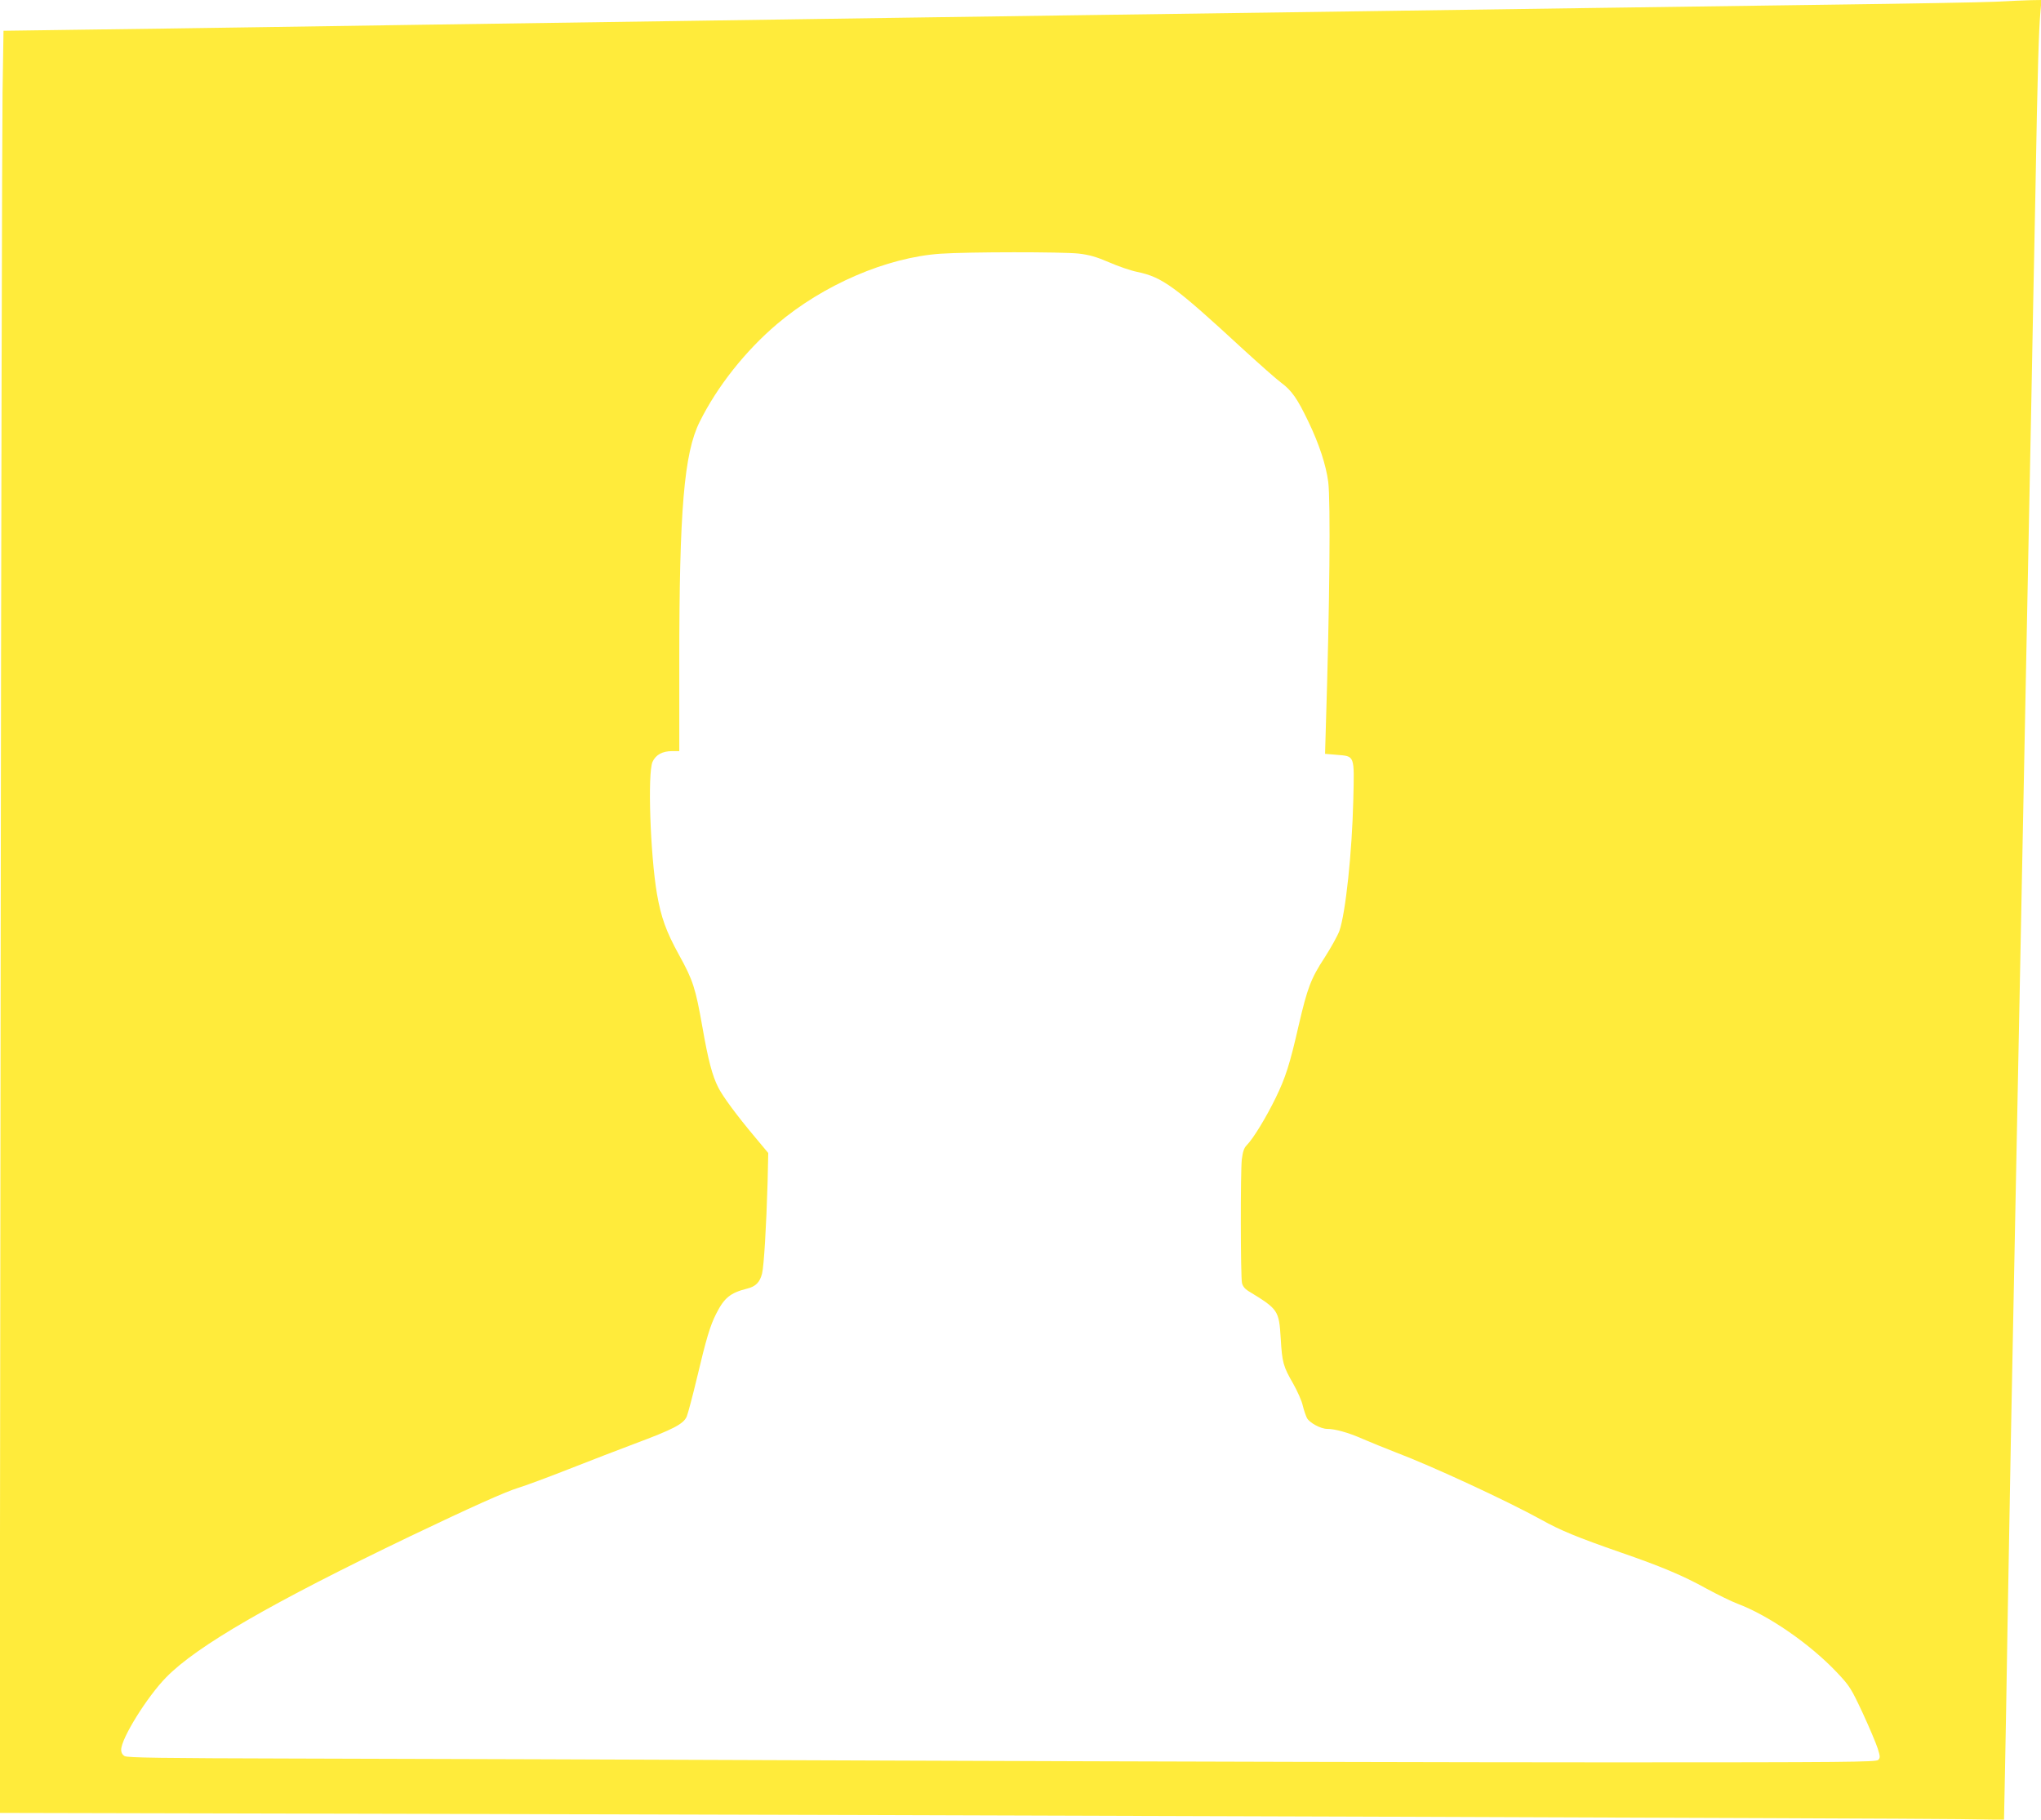 <?xml version="1.0" standalone="no"?>
<!DOCTYPE svg PUBLIC "-//W3C//DTD SVG 20010904//EN"
 "http://www.w3.org/TR/2001/REC-SVG-20010904/DTD/svg10.dtd">
<svg version="1.0" xmlns="http://www.w3.org/2000/svg"
 width="1280pt" height="1141pt" viewBox="0 0 1280 1141"
 preserveAspectRatio="xMidYMid meet">
<g transform="translate(0,1141) scale(0.1,-0.1)"
fill="#ffeb3b" stroke="none">
<path d="M12510 11399 c-91 -4 -545 -12 -1010 -18 -465 -6 -1146 -16 -1515
-21 -368 -5 -1001 -14 -1405 -20 -1673 -23 -2198 -31 -2845 -40 -374 -6 -986
-14 -1360 -20 -1671 -24 -2119 -31 -2715 -40 -349 -5 -861 -13 -1136 -16
l-502 -7 -6 -386 c-3 -212 -9 -2727 -12 -5587 l-6 -5202 2668 -6 c3341 -8
9246 -28 9620 -33 l282 -4 6 293 c3 161 11 574 16 918 10 603 29 1619 50 2650
15 773 29 1459 40 2025 6 286 15 743 20 1015 5 272 14 729 20 1015 6 286 15
741 20 1010 5 270 16 846 25 1280 14 796 21 1013 32 1138 l6 67 -64 -1 c-35
-1 -138 -5 -229 -10z m-5746 -1579 c69 -8 113 -21 192 -55 57 -25 136 -52 176
-60 158 -33 236 -90 662 -483 103 -94 211 -190 241 -212 66 -49 101 -99 170
-243 68 -141 111 -273 125 -379 15 -124 9 -769 -15 -1534 l-5 -171 71 -6 c117
-10 113 3 106 -287 -8 -327 -48 -704 -87 -817 -10 -28 -52 -104 -93 -168 -86
-131 -108 -191 -162 -423 -56 -246 -83 -330 -145 -457 -60 -123 -141 -256
-182 -297 -16 -16 -24 -40 -30 -88 -9 -79 -8 -733 1 -775 4 -19 18 -37 39 -50
189 -115 193 -121 204 -298 9 -151 15 -174 79 -285 26 -46 53 -107 59 -135 7
-29 19 -64 26 -78 15 -30 87 -69 127 -69 50 0 133 -23 221 -62 48 -21 143 -59
209 -85 228 -86 698 -304 912 -422 122 -68 227 -111 497 -205 255 -88 393
-146 539 -227 70 -38 158 -81 195 -95 195 -73 455 -252 625 -432 79 -84 88
-98 161 -254 42 -91 84 -191 94 -222 16 -51 16 -58 3 -72 -14 -13 -201 -15
-1685 -15 -918 0 -2924 5 -4459 11 -1534 6 -3249 12 -3810 13 -810 2 -1025 5
-1043 15 -14 8 -22 22 -22 40 0 71 163 333 283 455 192 196 661 467 1528 883
381 182 601 281 681 305 40 12 181 64 313 116 132 52 319 124 415 160 244 91
307 124 327 171 8 20 37 129 64 242 58 245 82 326 120 401 51 101 88 132 196
159 52 13 78 39 92 93 12 47 27 297 35 575 l4 182 -86 103 c-113 135 -198 250
-227 307 -38 74 -64 174 -100 380 -43 244 -59 294 -146 451 -82 149 -113 236
-139 384 -42 248 -59 755 -28 827 20 45 62 68 123 68 l45 0 0 553 c0 962 30
1316 128 1512 110 222 288 446 485 613 291 247 689 418 1025 441 175 12 764
12 866 1z"/>
</g>
</svg>
